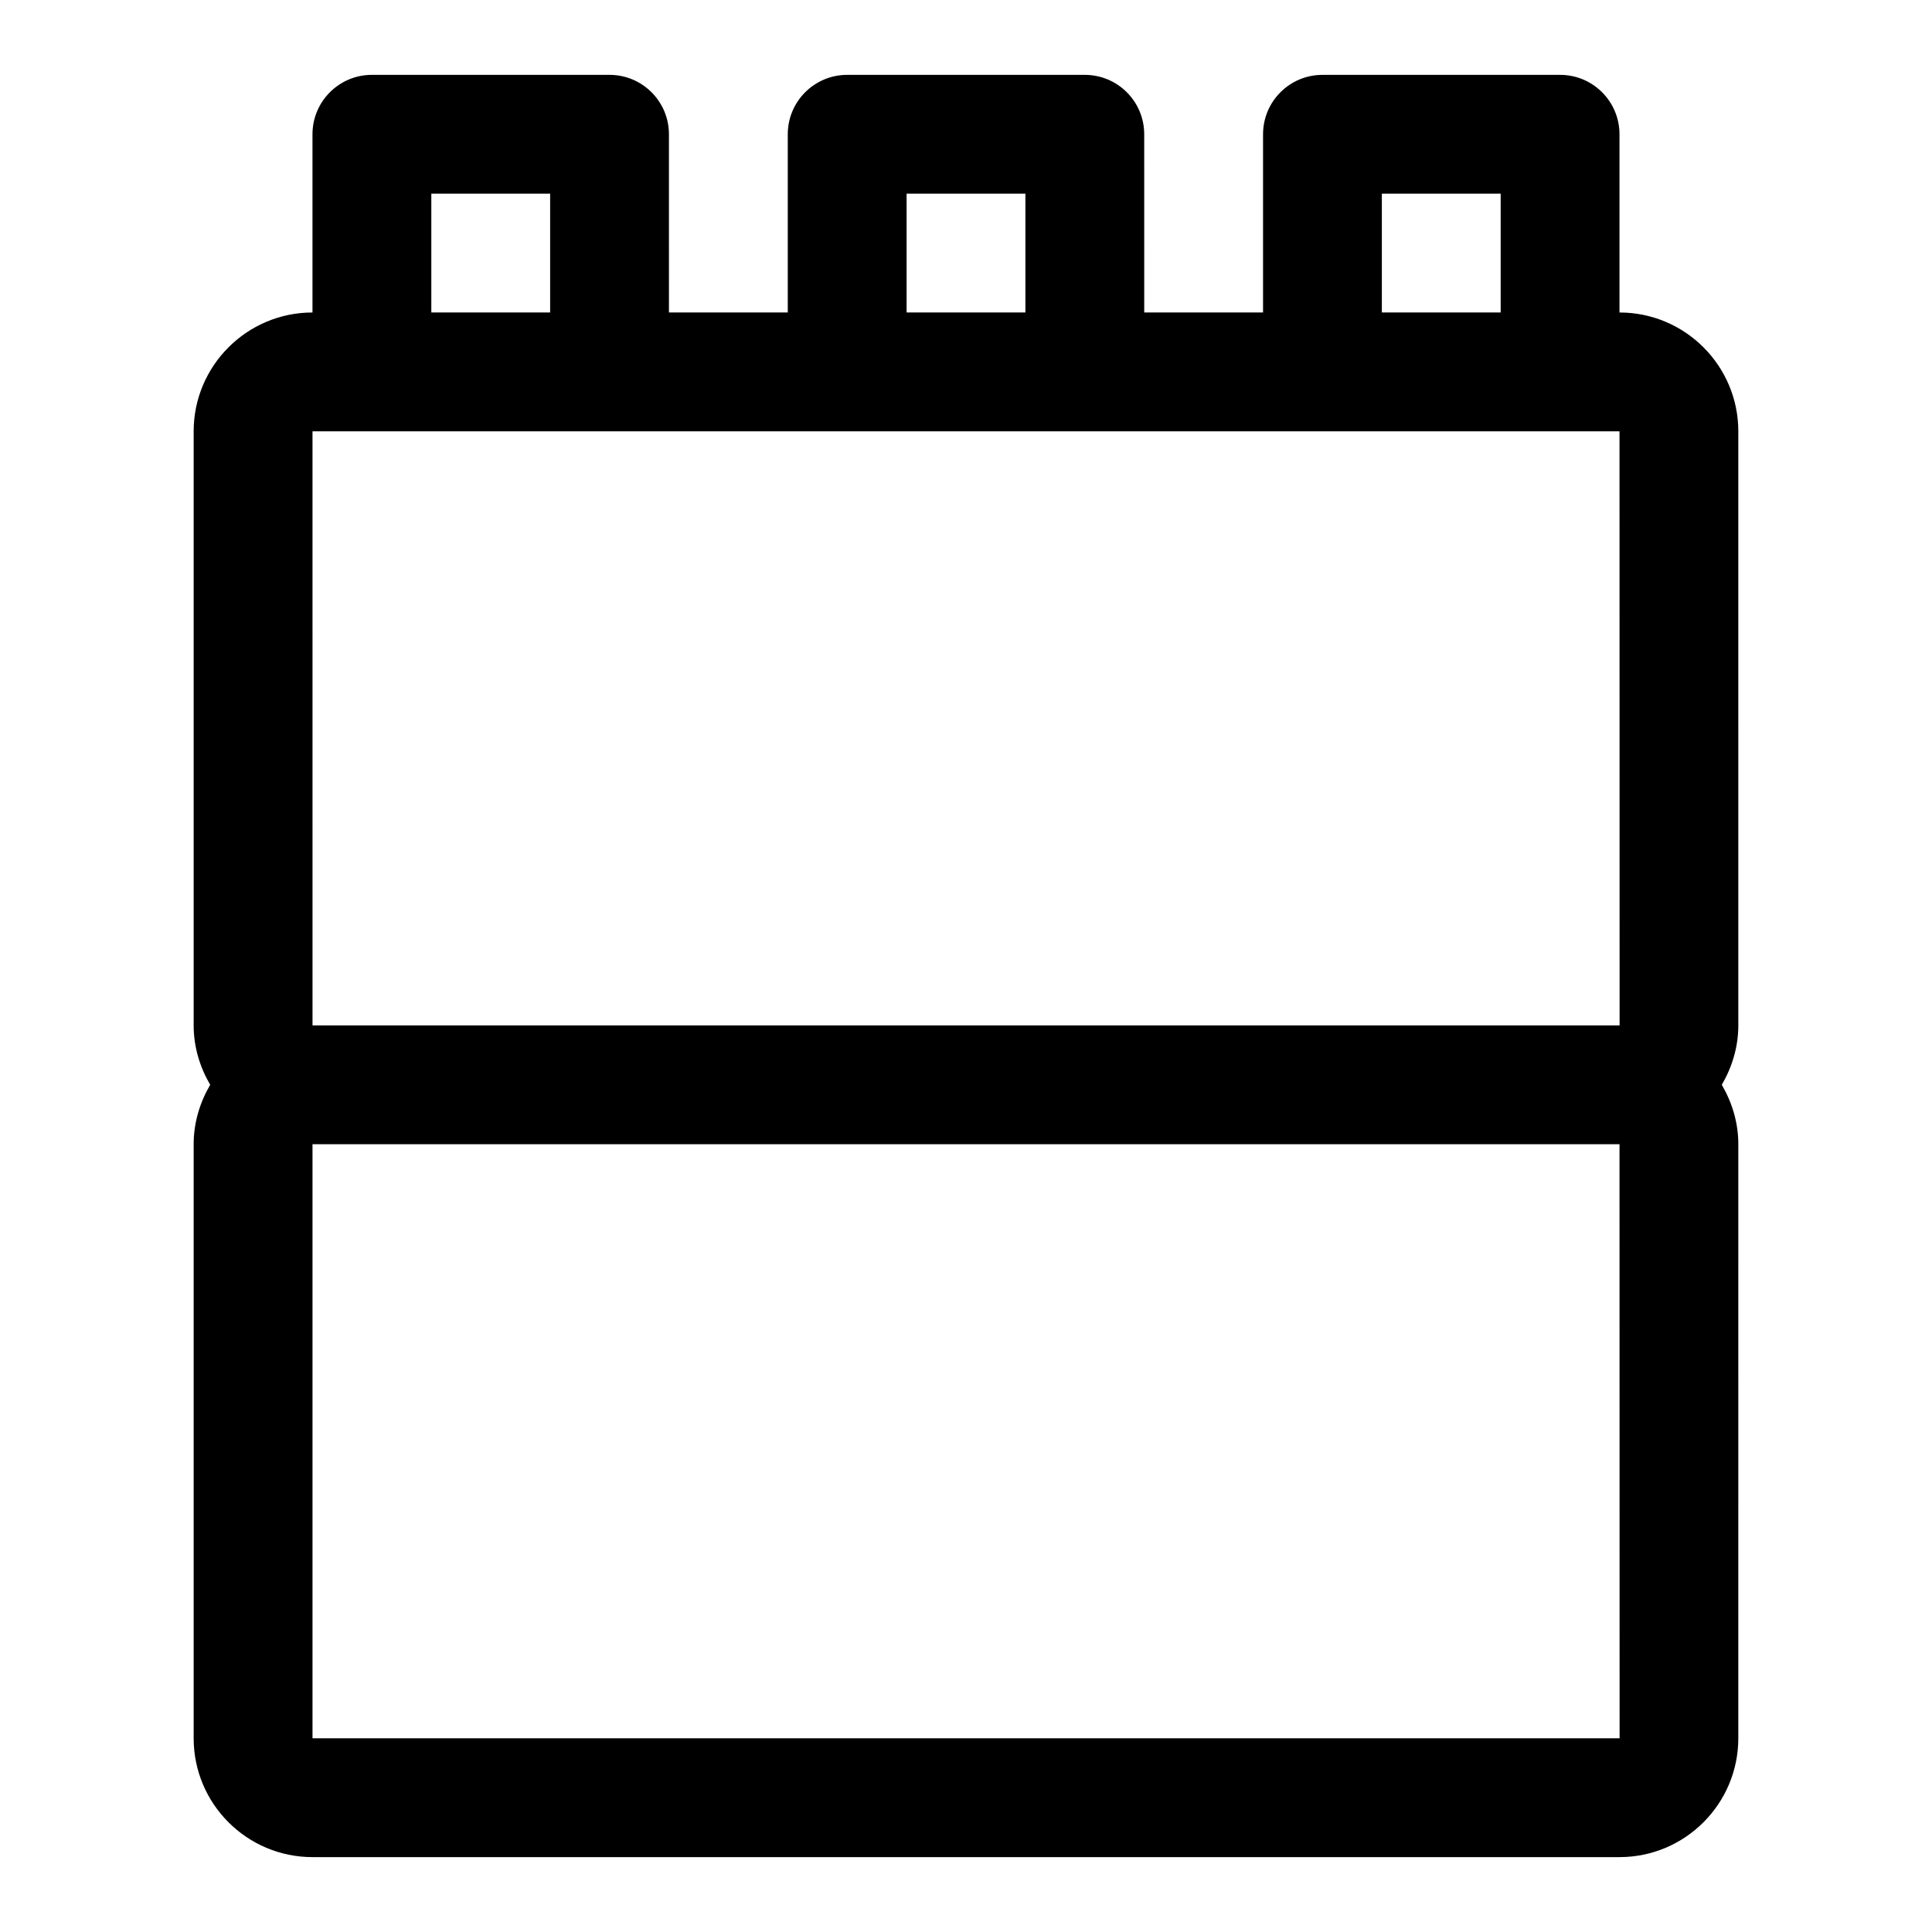 <?xml version="1.0" encoding="UTF-8"?>
<!-- Uploaded to: SVG Repo, www.svgrepo.com, Generator: SVG Repo Mixer Tools -->
<svg fill="#000000" width="800px" height="800px" version="1.1" viewBox="144 144 512 512" xmlns="http://www.w3.org/2000/svg">
 <path d="m604.67 258.3c0-17.367-14.121-31.488-31.488-31.488v-47.23c0-8.695-7.051-15.742-15.742-15.742h-62.977c-8.695 0-15.742 7.051-15.742 15.742v47.23h-31.488l-0.004-47.23c0-8.695-7.051-15.742-15.742-15.742h-62.977c-8.695 0-15.742 7.051-15.742 15.742v47.23h-31.488l-0.004-47.23c0-8.695-7.051-15.742-15.742-15.742l-62.977-0.004c-8.695 0-15.746 7.051-15.746 15.746v47.23c-17.363 0-31.488 14.125-31.488 31.488v157.44c0 5.762 1.668 11.094 4.379 15.742-2.711 4.652-4.379 9.984-4.379 15.746v157.44c0 17.367 14.121 31.488 31.488 31.488h346.37c17.367 0 31.488-14.121 31.488-31.488l0.004-157.44c0-5.762-1.668-11.094-4.379-15.742 2.711-4.652 4.379-9.984 4.379-15.746zm-94.465-62.977h31.488v31.488h-31.488zm-125.95 0h31.488v31.488h-31.488zm-125.95 0h31.488v31.488h-31.488zm-31.488 62.977h346.37l0.023 157.44h-346.39zm0 346.37v-157.44h346.37l0.023 157.44z"/>
</svg>